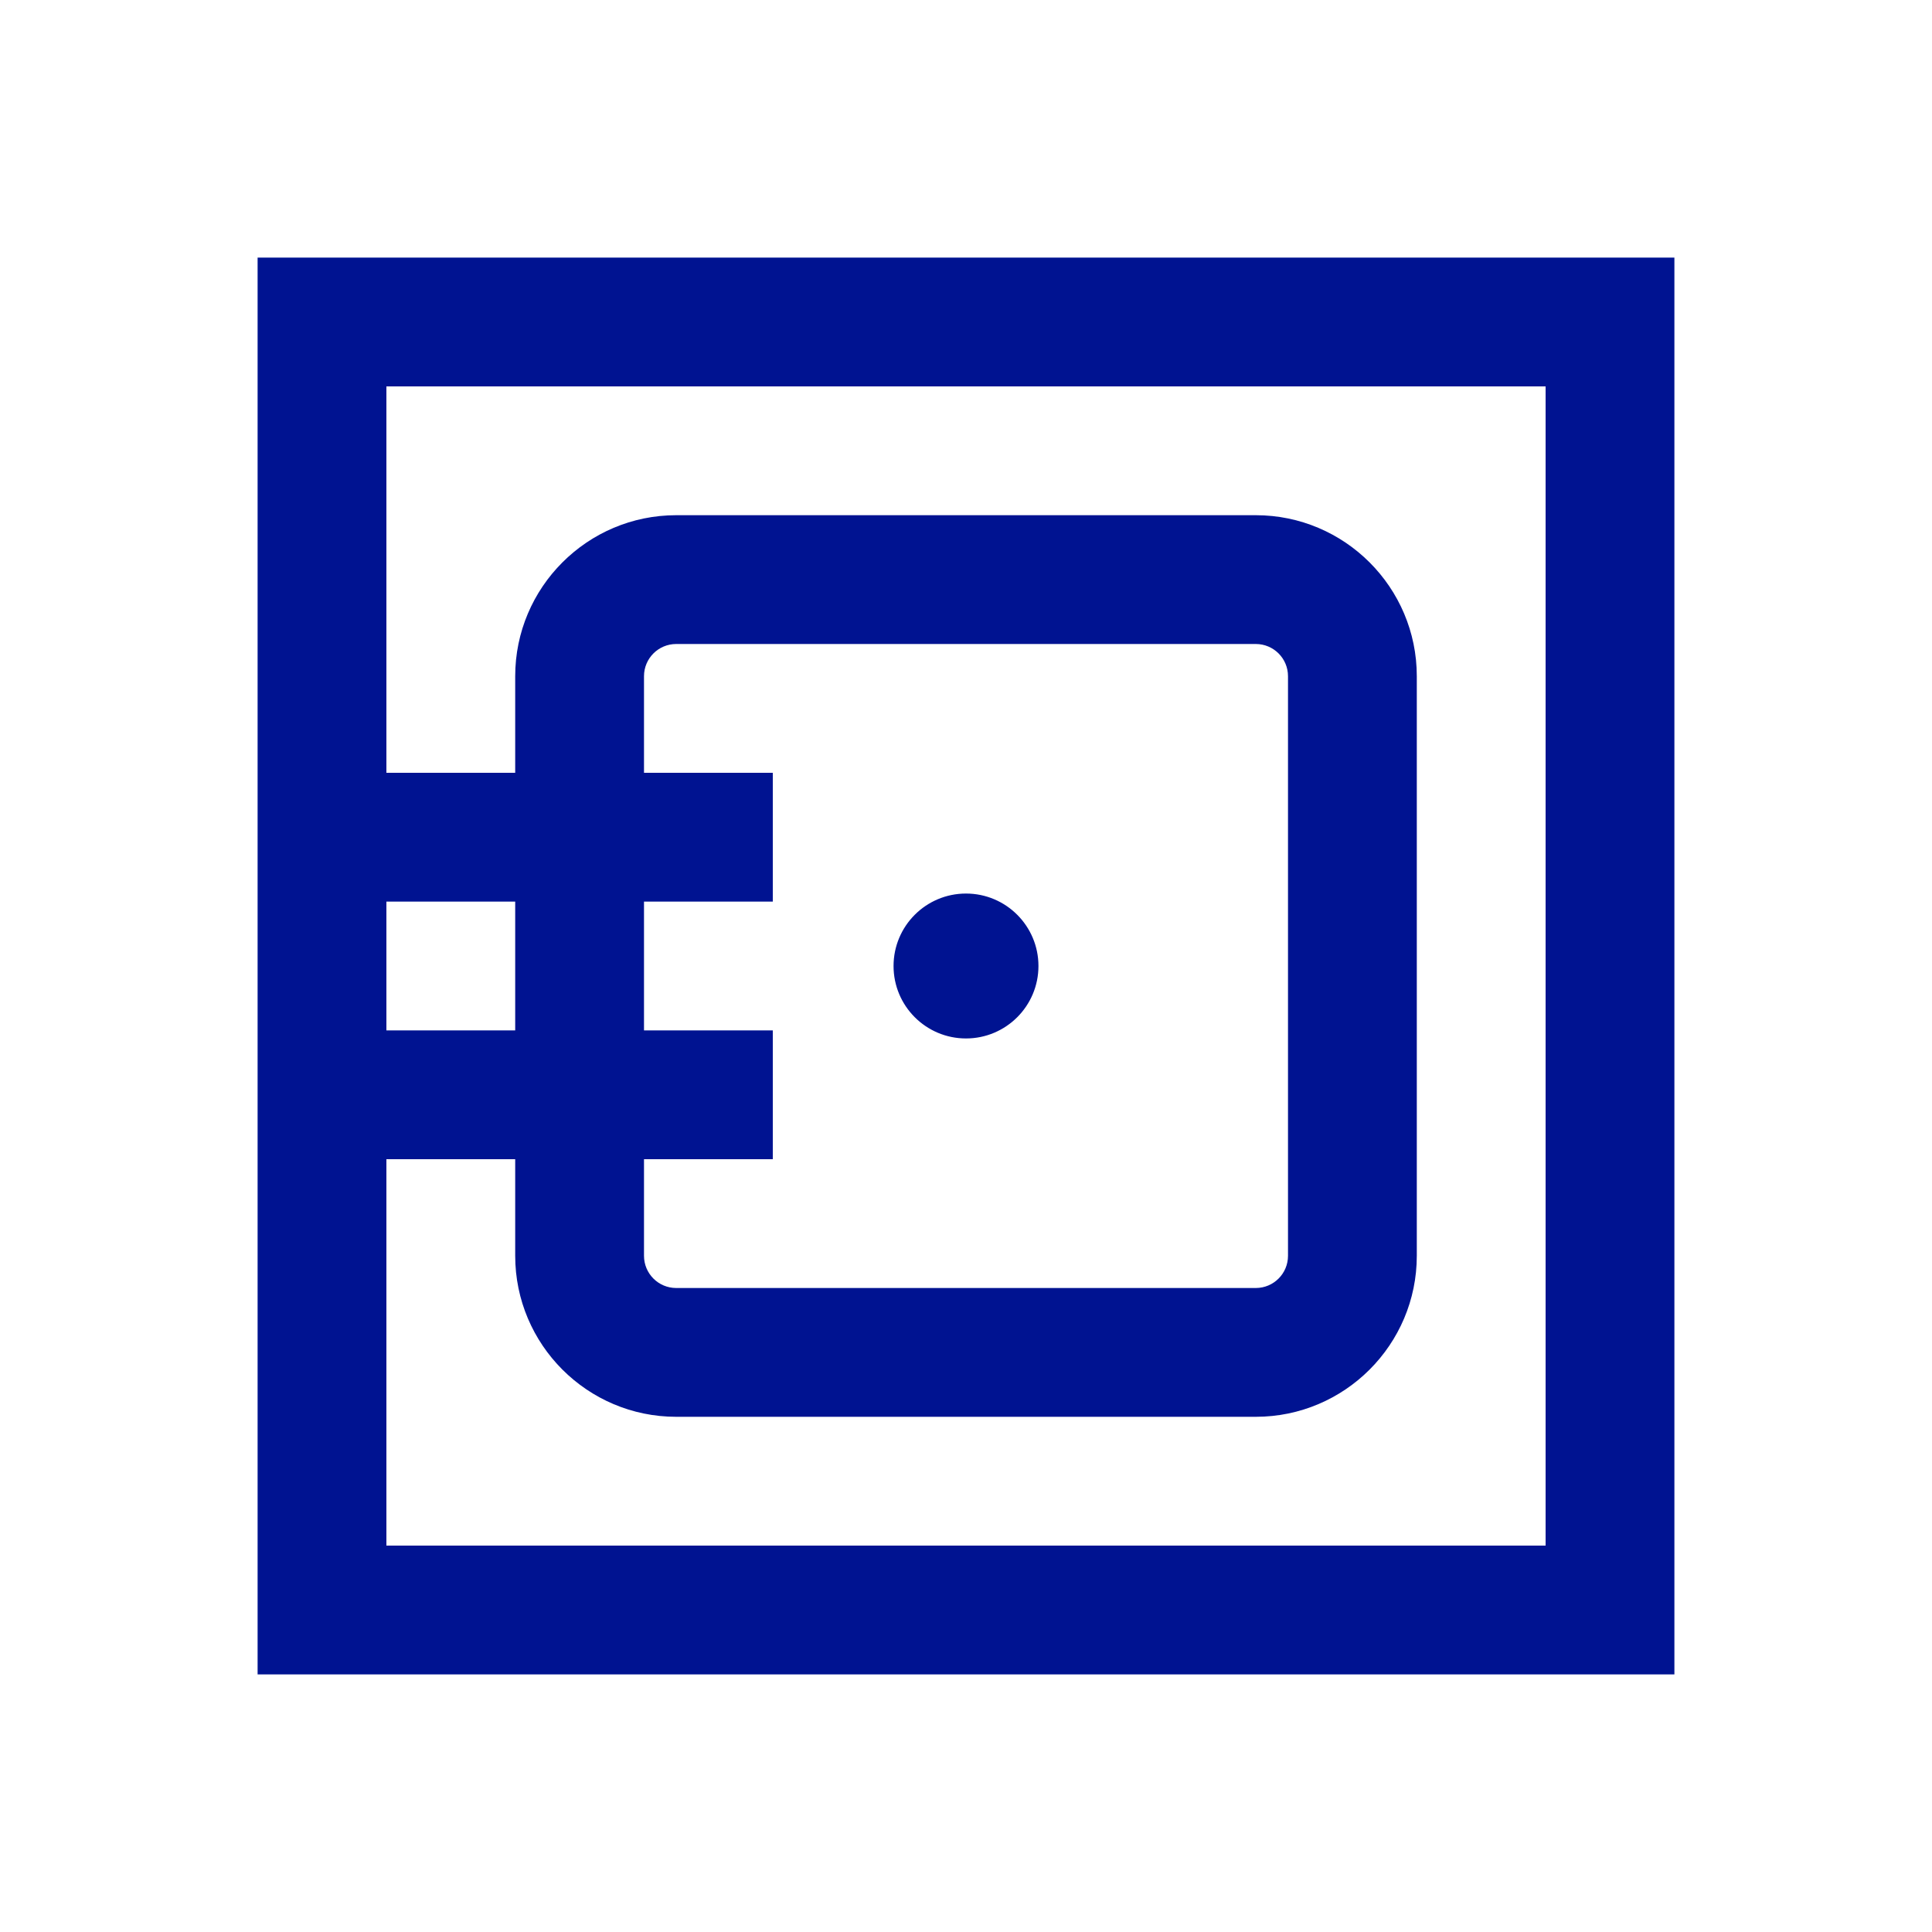 <svg width="24" height="24" viewBox="0 0 24 24" fill="none" xmlns="http://www.w3.org/2000/svg">
<path d="M3.2 3.2V20.8H20.8V3.2H3.2ZM8 9.6V8.4C8 8.179 8.179 8 8.4 8H15.6C15.821 8 16 8.179 16 8.4V15.6C16 15.821 15.821 16 15.6 16H8.4C8.179 16 8 15.821 8 15.6V14.4H9.6V12.8H8V11.2H9.6V9.6H8ZM6.4 12.8H4.8V11.2H6.4V12.8ZM19.2 19.2H4.8V14.4H6.4V15.6C6.4 16.703 7.297 17.6 8.4 17.6H15.6C16.703 17.6 17.6 16.703 17.6 15.6V8.4C17.6 7.297 16.703 6.4 15.6 6.4H8.4C7.297 6.4 6.4 7.297 6.4 8.4V9.6H4.8V4.8H19.2V19.2ZM11.1 12C11.1 11.503 11.503 11.1 12 11.1C12.497 11.1 12.9 11.503 12.9 12C12.9 12.497 12.497 12.9 12 12.9C11.503 12.9 11.1 12.497 11.1 12Z" fill="#001391"/>
</svg>
